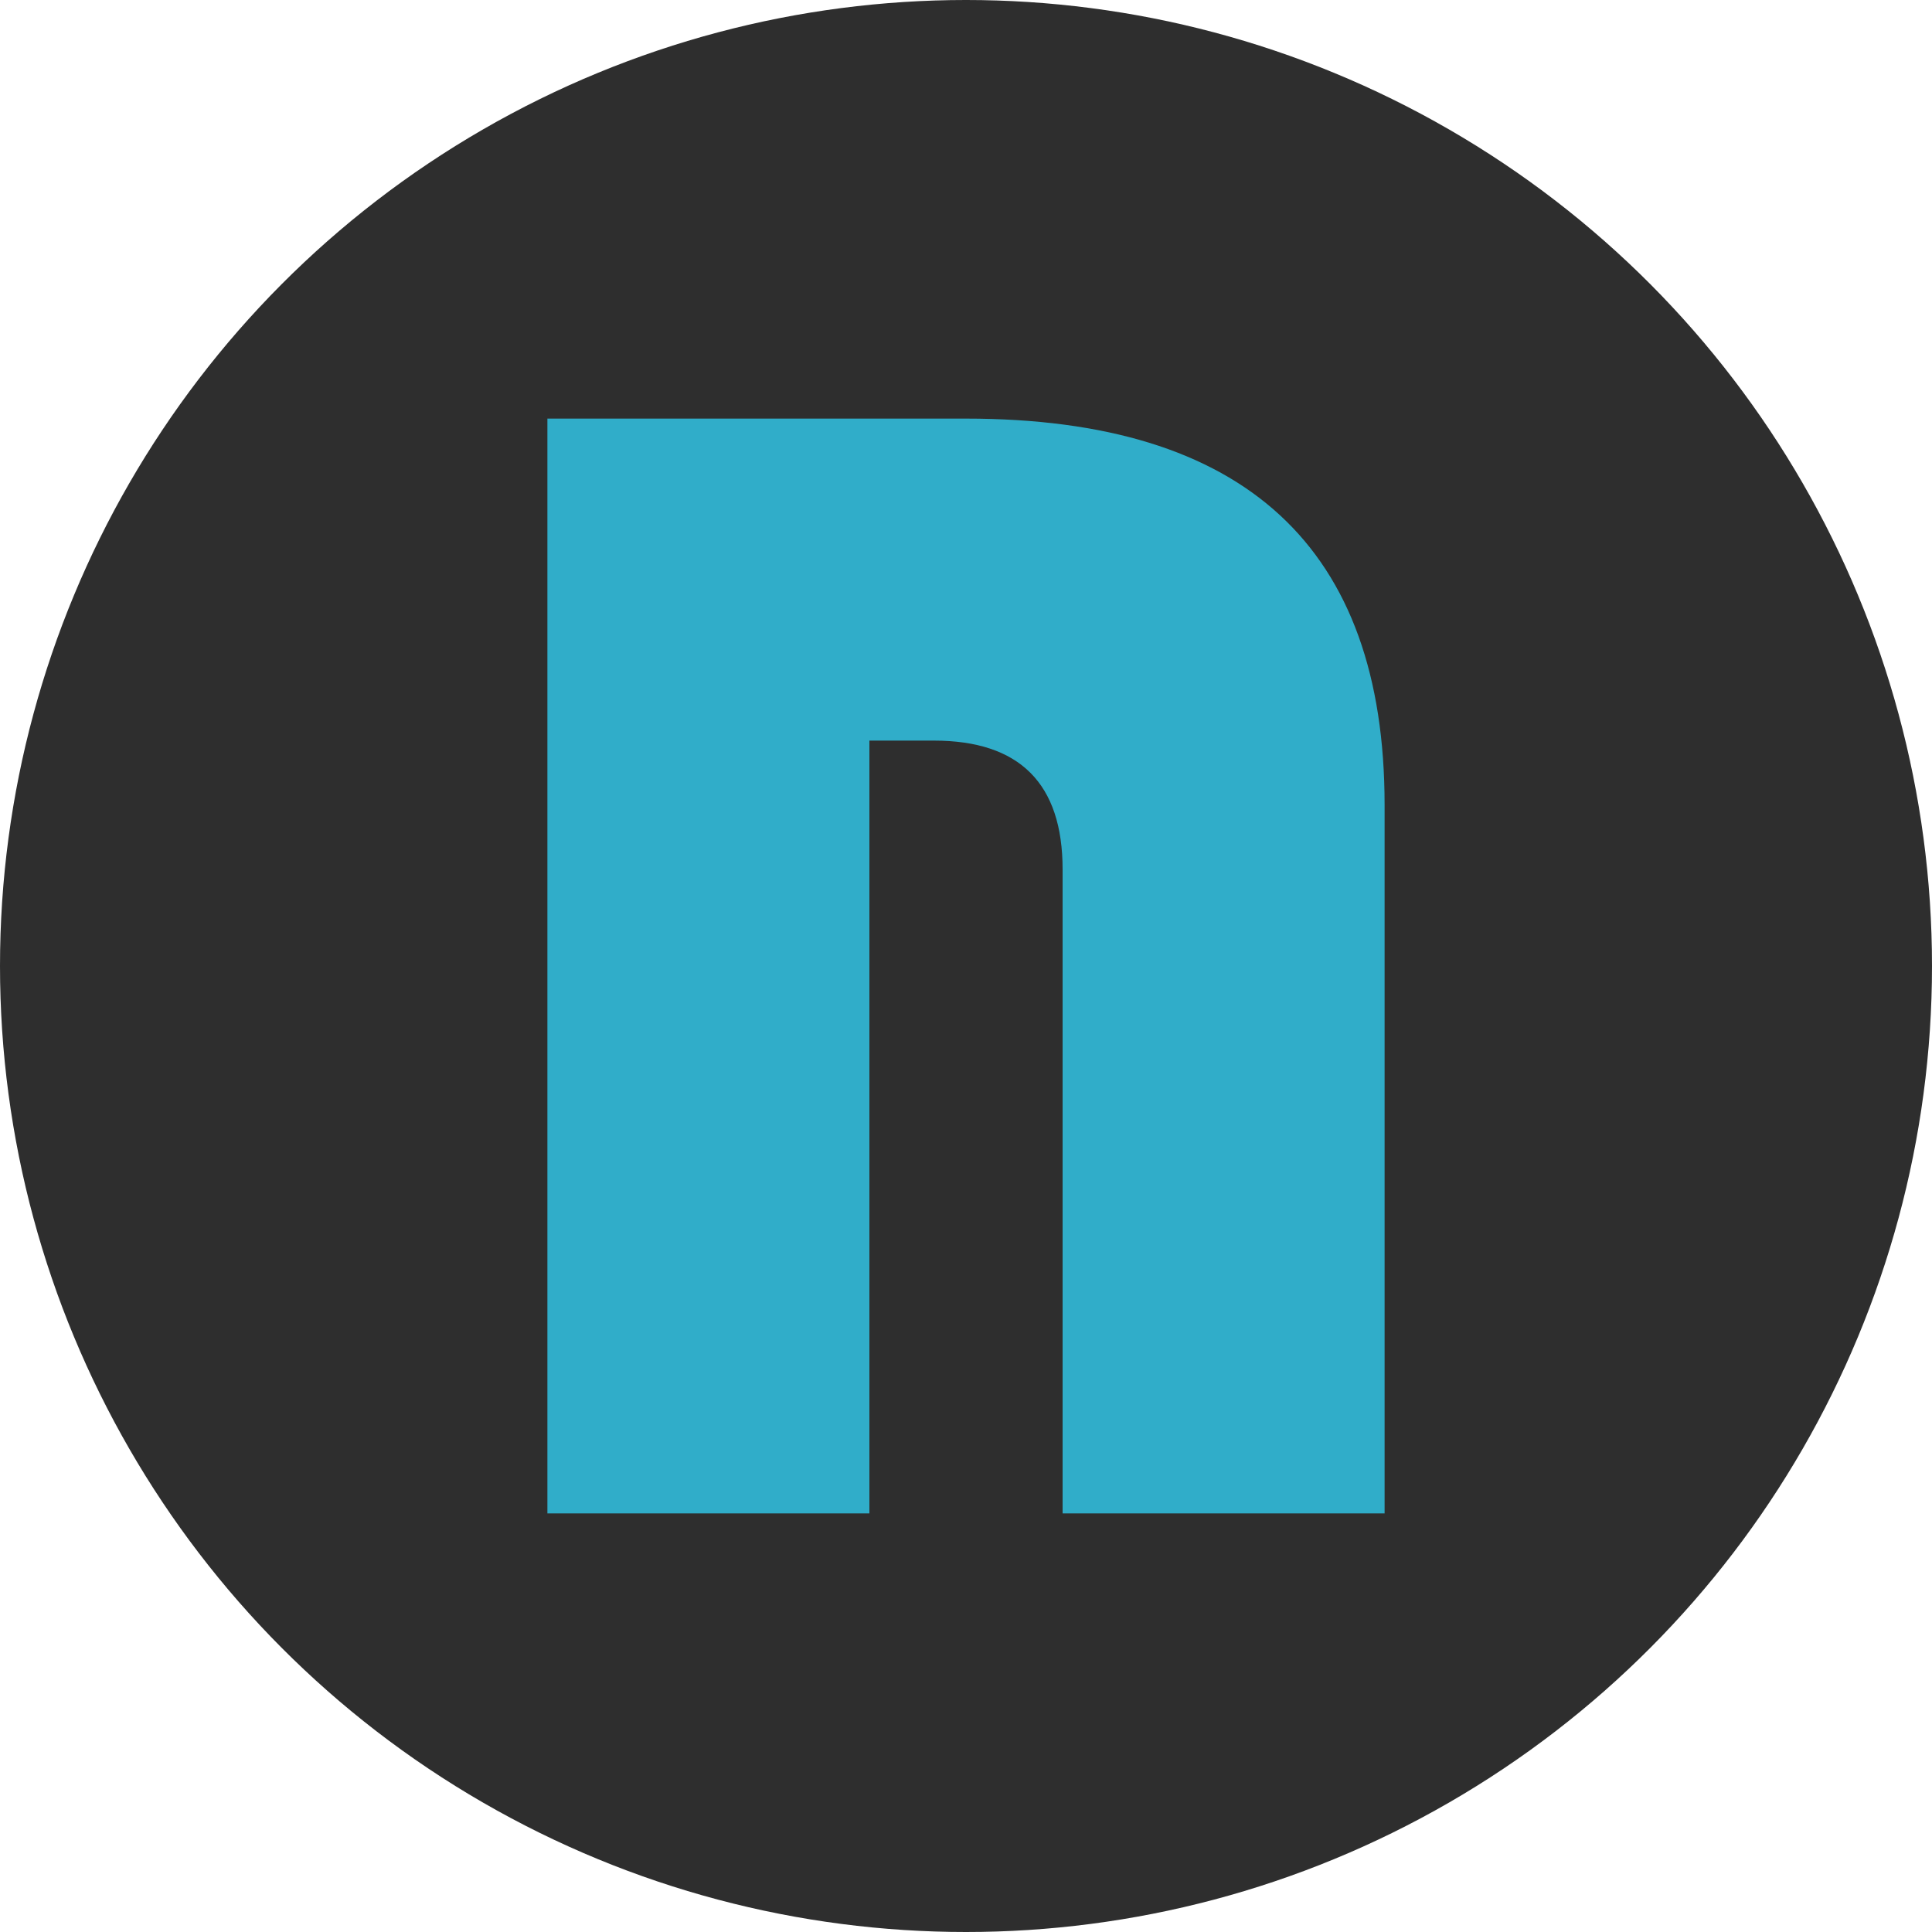 <svg
        width="120"
        height="120"
        viewBox="0 0 120 120"
        xmlns="http://www.w3.org/2000/svg"
>
    {/* Circular Background */}
    <circle cx="60" cy="60" r="60" fill="#2E2E2E" />

    {/* More accurate "N" shape — thicker left, rounded right */}
    <path
            d="
          M34 26
          H60
          Q86 26 86 50
          V94
          H66
          V54
          Q66 46 58 46
          H54
          V94
          H34
          Z
        "
            fill="#30ADC9"
    />
</svg>
